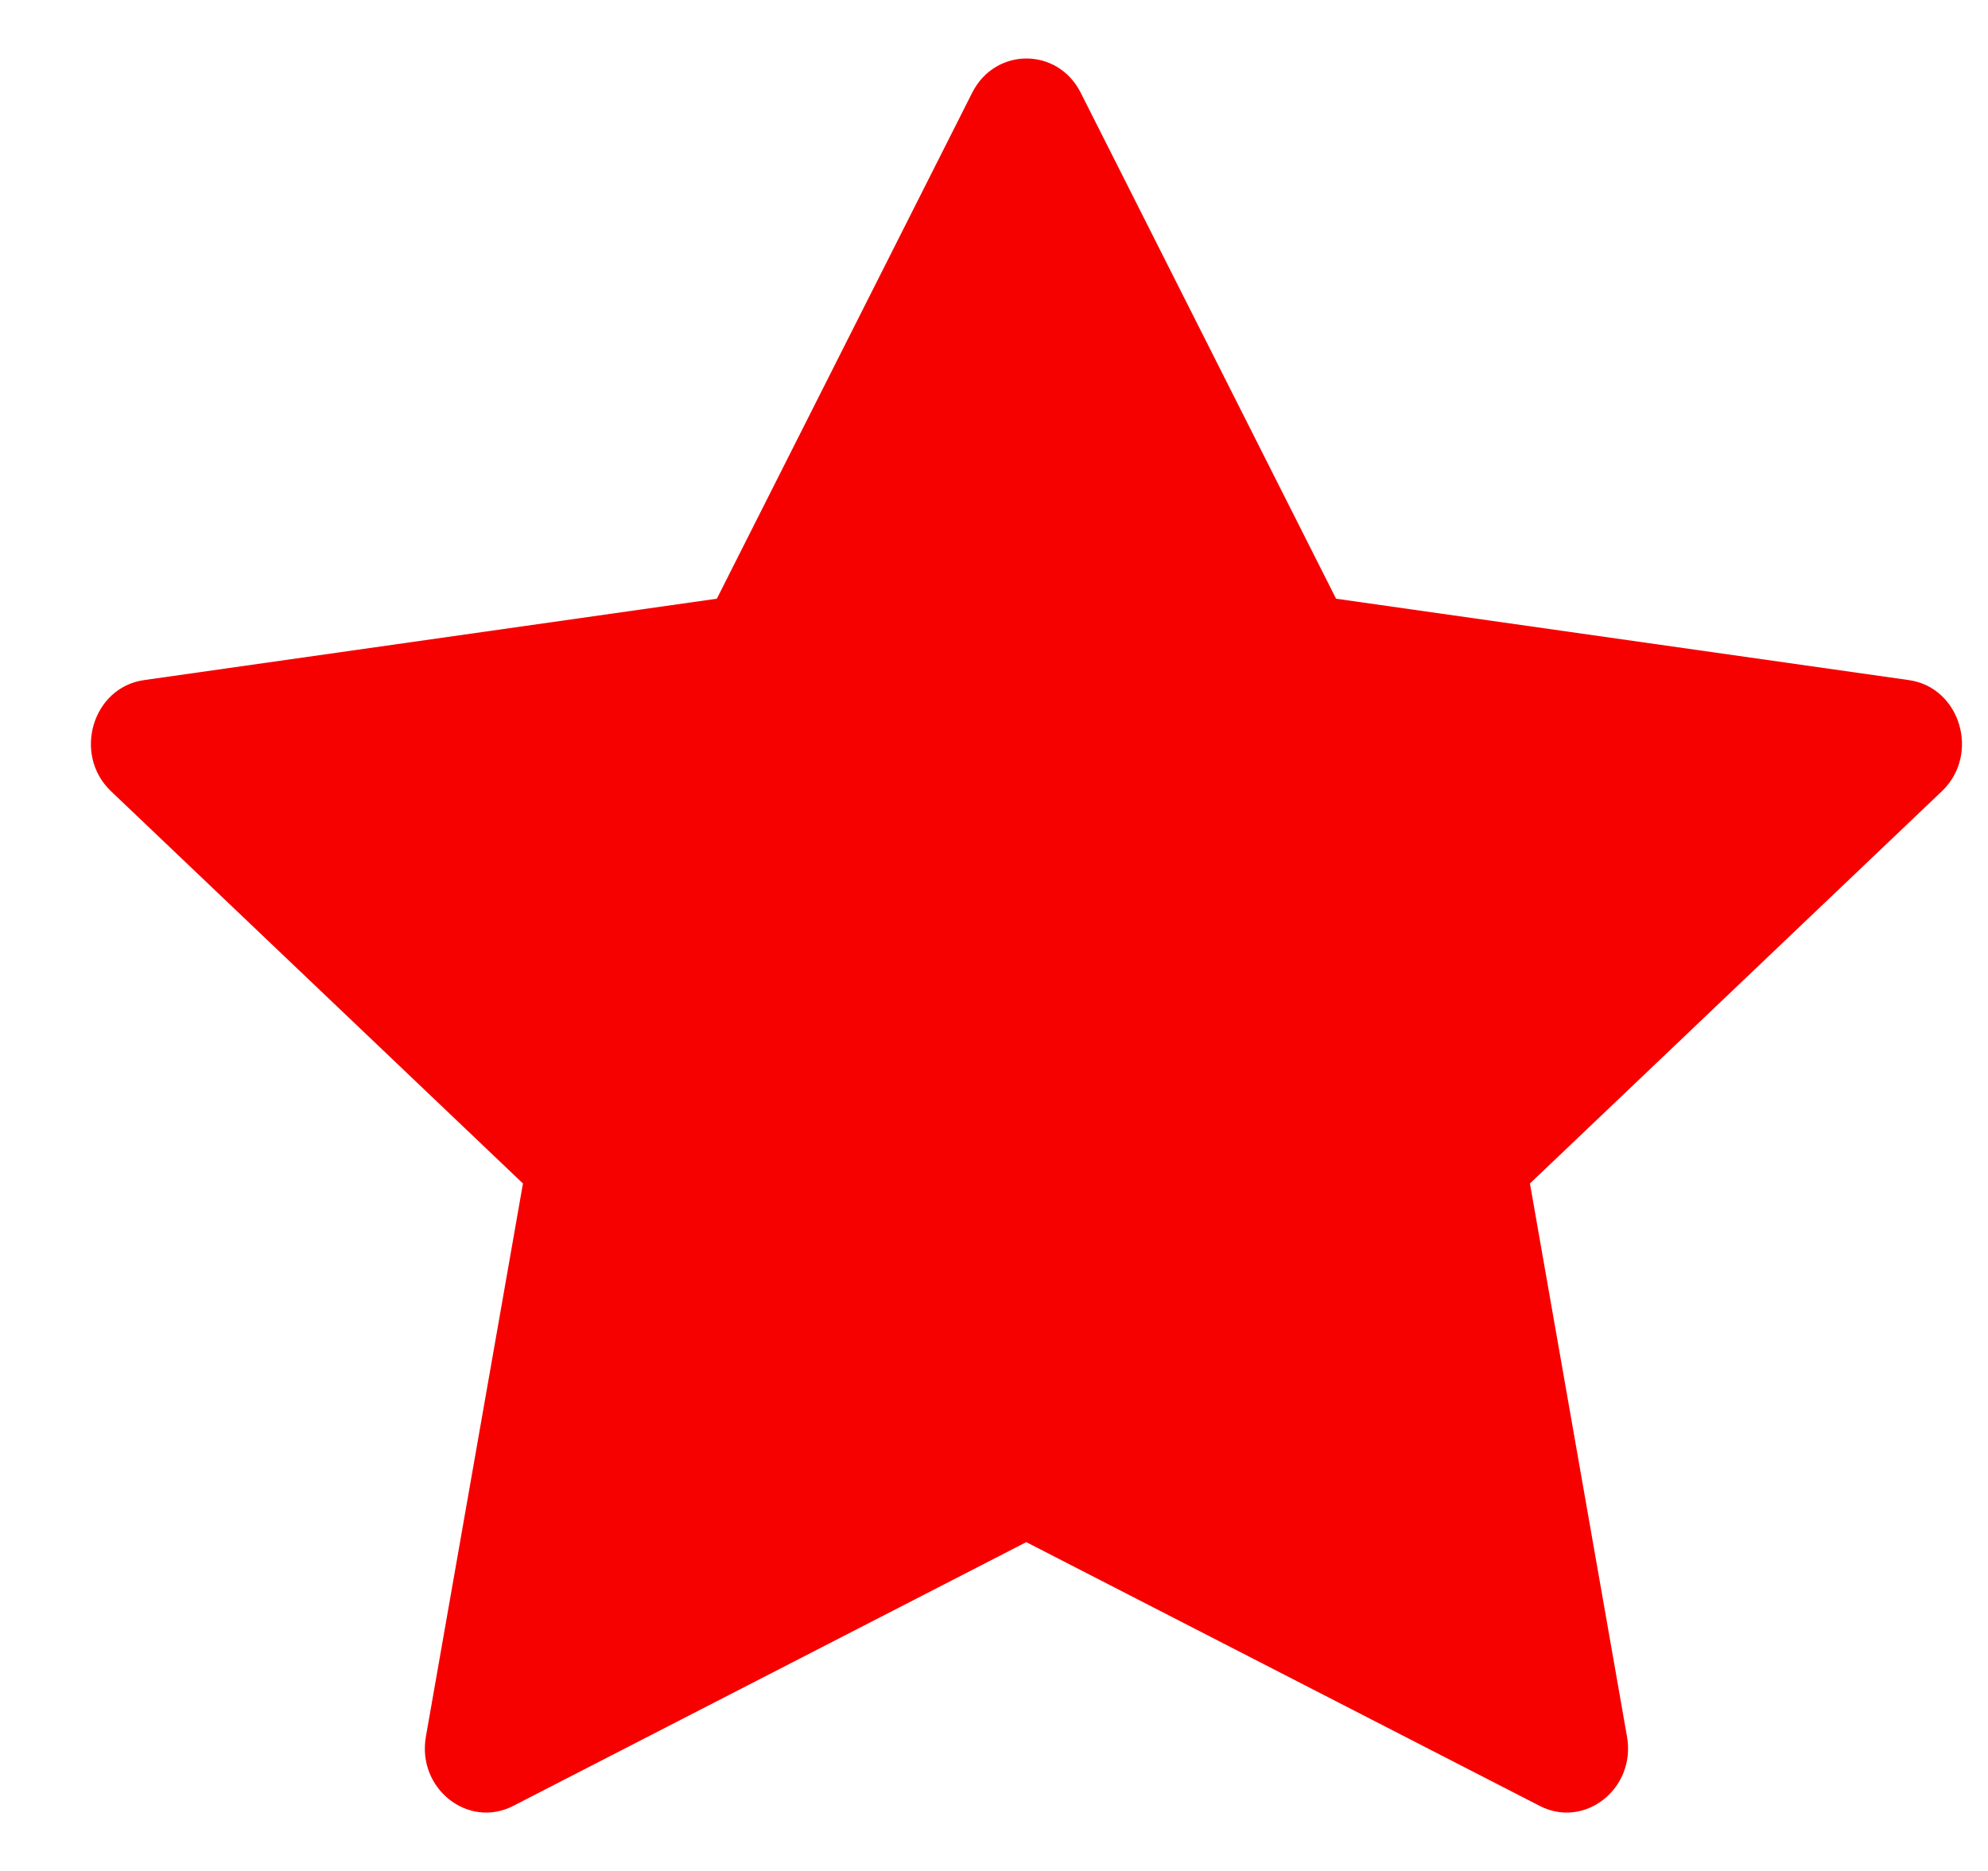 <svg width="17" height="16" viewBox="0 0 17 16" fill="none" xmlns="http://www.w3.org/2000/svg">
<g clip-path="url(#clip0_8_35)">
<path d="M4.388 15.444C4.002 15.642 3.564 15.294 3.642 14.851L4.472 10.121L0.949 6.766C0.62 6.452 0.791 5.878 1.232 5.816L6.13 5.12L8.314 0.792C8.511 0.403 9.044 0.403 9.241 0.792L11.425 5.12L16.323 5.816C16.764 5.878 16.935 6.452 16.606 6.766L13.083 10.121L13.913 14.851C13.991 15.294 13.553 15.642 13.167 15.444L8.776 13.188L4.388 15.444Z" fill="#F70000"/>
</g>
<defs>
<clipPath id="clip0_8_35">
<rect width="16" height="16" fill="white" transform="translate(0.778)"/>
</clipPath>
</defs>
</svg>
